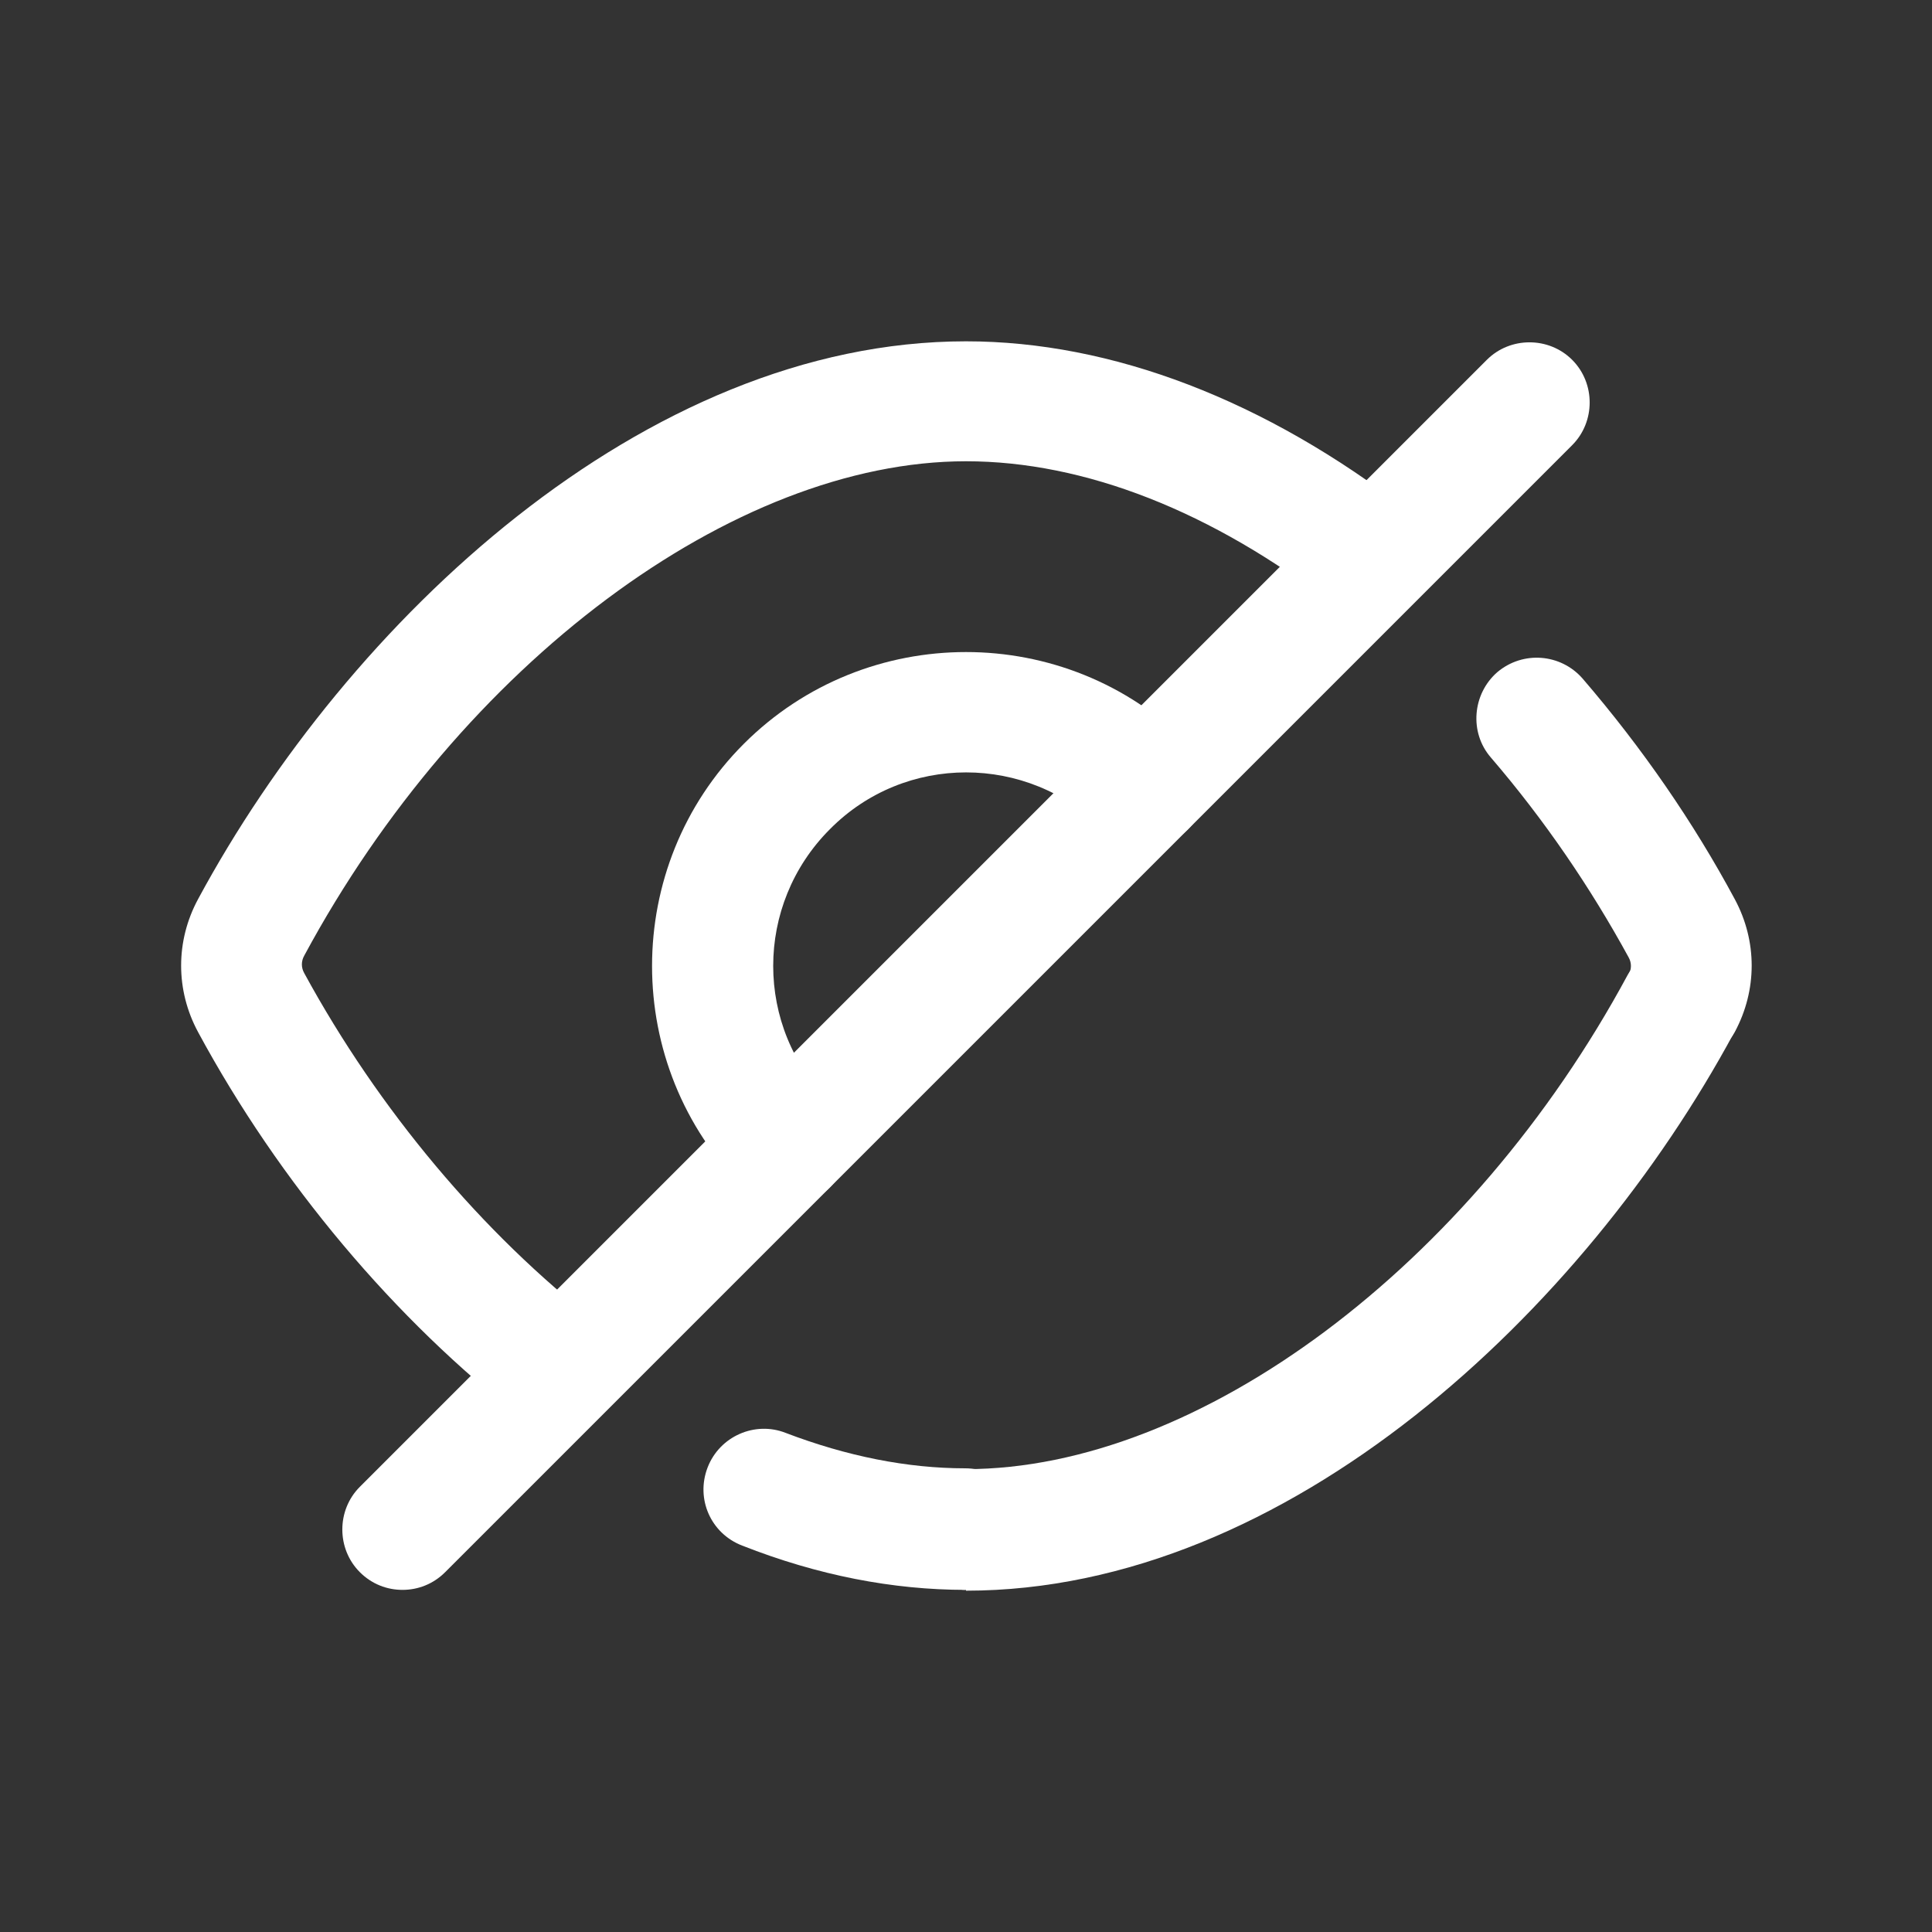 <?xml version="1.0" encoding="UTF-8"?> <svg xmlns="http://www.w3.org/2000/svg" id="Layer_2" data-name="Layer 2" width="8.47mm" height="8.47mm" viewBox="0 0 24 24"><rect x="0" y="0" width="24" height="24" fill="#333333" stroke="none"/><g id="Layer_1-2" data-name="Layer 1"><g><rect width="24" height="24" fill="none"></rect><g><g><path d="M12,19.75c-.91,0-1.84-.18-2.78-.55-.39-.15-.58-.58-.43-.97,.15-.39,.59-.58,.97-.43,.76,.29,1.51,.44,2.23,.44,.41,0,.75,.34,.75,.75s-.34,.75-.75,.75Z" fill="#fff"></path><path d="M12,19.75c-.41,0-.75-.34-.75-.75s.34-.75,.75-.75c2.89,0,6.27-2.52,8.22-6.14,.2-.36,.65-.5,1.02-.3,.36,.2,.5,.65,.3,1.02-1.86,3.45-5.54,6.93-9.54,6.93Z" fill="#fff"></path><path d="M20.88,13.22c-.12,0-.24-.03-.35-.09-.36-.2-.5-.65-.3-1.02,.04-.07,.04-.15,0-.22-.47-.86-1.04-1.7-1.71-2.48-.27-.31-.23-.79,.08-1.06,.32-.27,.79-.23,1.06,.08,.74,.86,1.38,1.79,1.89,2.74,.28,.52,.28,1.13,0,1.65-.14,.25-.39,.39-.66,.39Z" fill="#fff"></path></g><path d="M5,19.75c-.19,0-.38-.07-.53-.22-.29-.29-.29-.77,0-1.06L18.47,4.47c.29-.29,.77-.29,1.06,0s.29,.77,0,1.06L5.53,19.53c-.15,.15-.34,.22-.53,.22Z" fill="#fff"></path><path d="M9.77,14.98c-.19,0-.38-.07-.53-.22-1.52-1.52-1.52-4,0-5.52,1.52-1.52,4-1.52,5.52,0,.29,.29,.29,.77,0,1.06s-.77,.29-1.06,0c-.94-.94-2.46-.94-3.39,0-.94,.94-.94,2.46,0,3.39,.29,.29,.29,.77,0,1.06-.15,.15-.34,.22-.53,.22Z" fill="#fff"></path><path d="M6.96,17.79c-.16,0-.32-.05-.46-.16-1.59-1.23-3.03-2.94-4.04-4.81-.28-.52-.28-1.13,0-1.65,1.86-3.45,5.54-6.93,9.54-6.93,1.81,0,3.72,.73,5.5,2.11,.33,.25,.39,.72,.13,1.05-.25,.33-.72,.39-1.05,.13-1.52-1.18-3.11-1.8-4.58-1.8-2.89,0-6.27,2.52-8.22,6.14-.04,.07-.04,.15,0,.22,.92,1.69,2.21,3.23,3.64,4.34,.33,.25,.39,.72,.13,1.05-.15,.19-.37,.29-.59,.29Z" fill="#fff"></path></g></g></g></svg> 